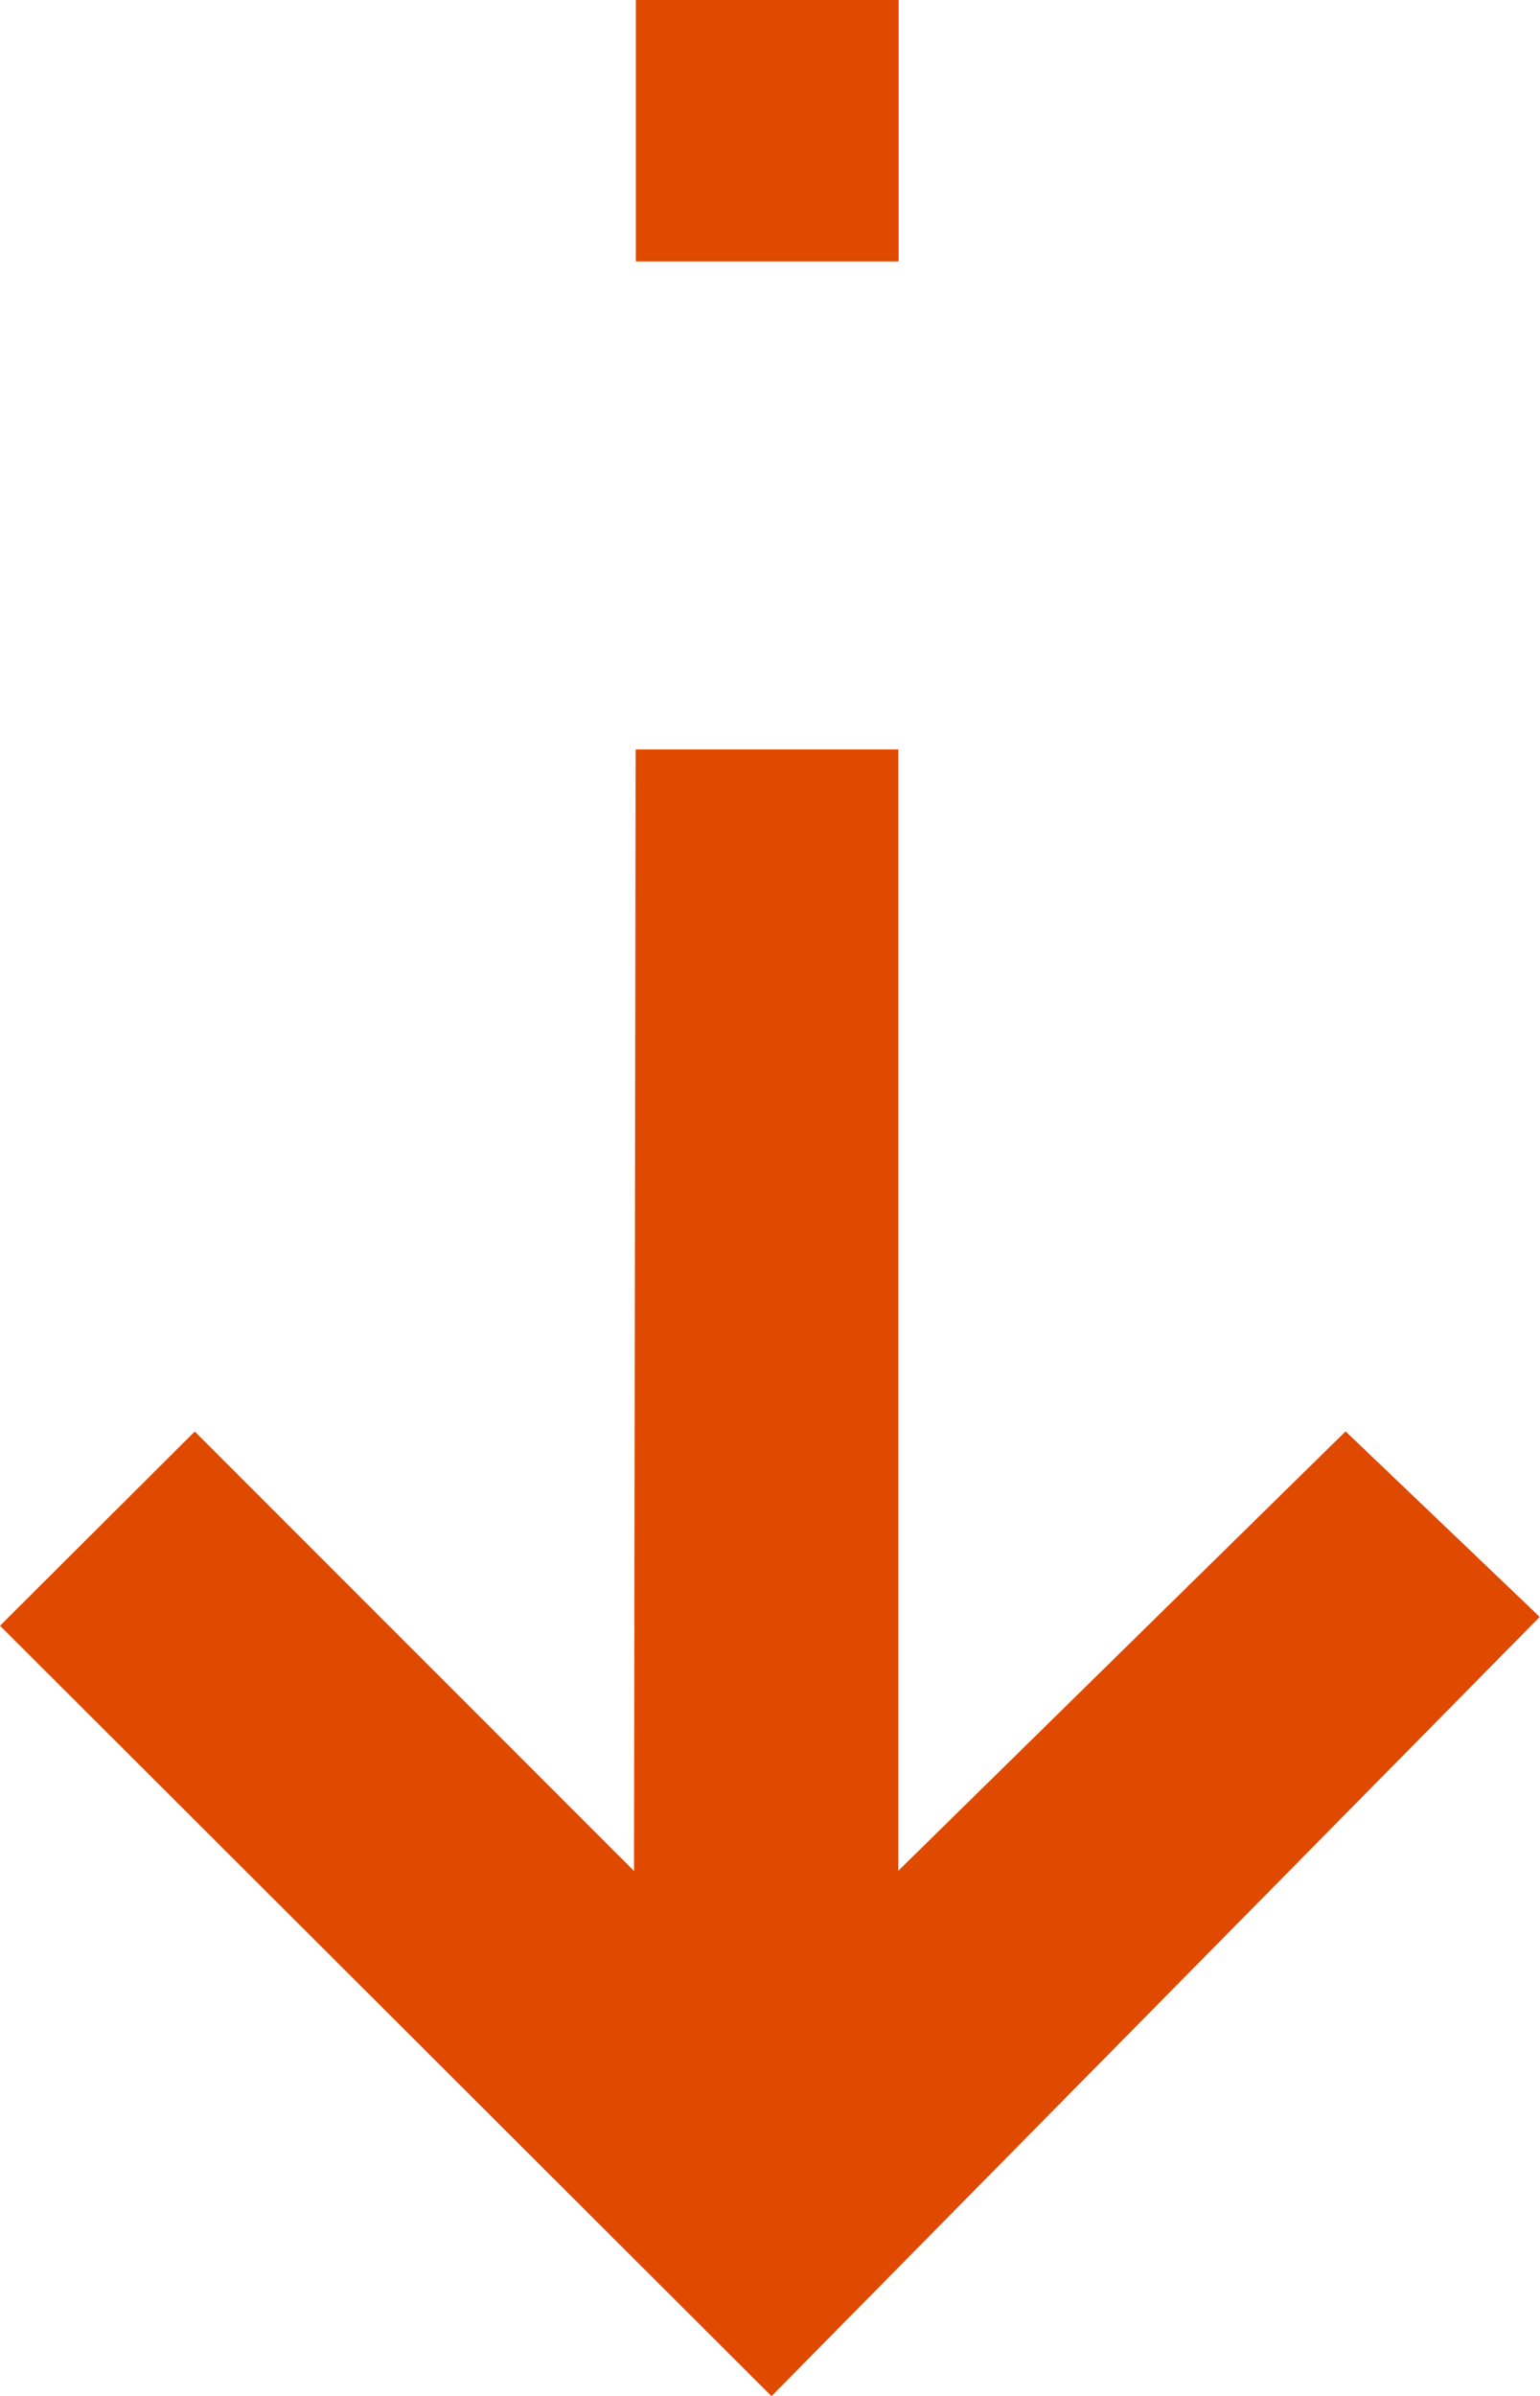 <svg xmlns="http://www.w3.org/2000/svg" width="22.504" height="35" viewBox="0 0 22.504 35">
  <g id="Group_4" data-name="Group 4" transform="translate(70.989 110.414)">
    <path id="Path_7" data-name="Path 7" d="M-70.989-20.8l2.846-2.837,6.419,6.419L-61.7-33.6h3.837V-17.22l6.537-6.419,2.837,2.71L-59.715-9.546Z" transform="translate(0 -65.867)" fill="#e04a00"/>
    <rect id="Rectangle_29" data-name="Rectangle 29" width="3.839" height="3.819" transform="translate(-61.697 -110.414)" fill="#e04a00"/>
  </g>
</svg>
